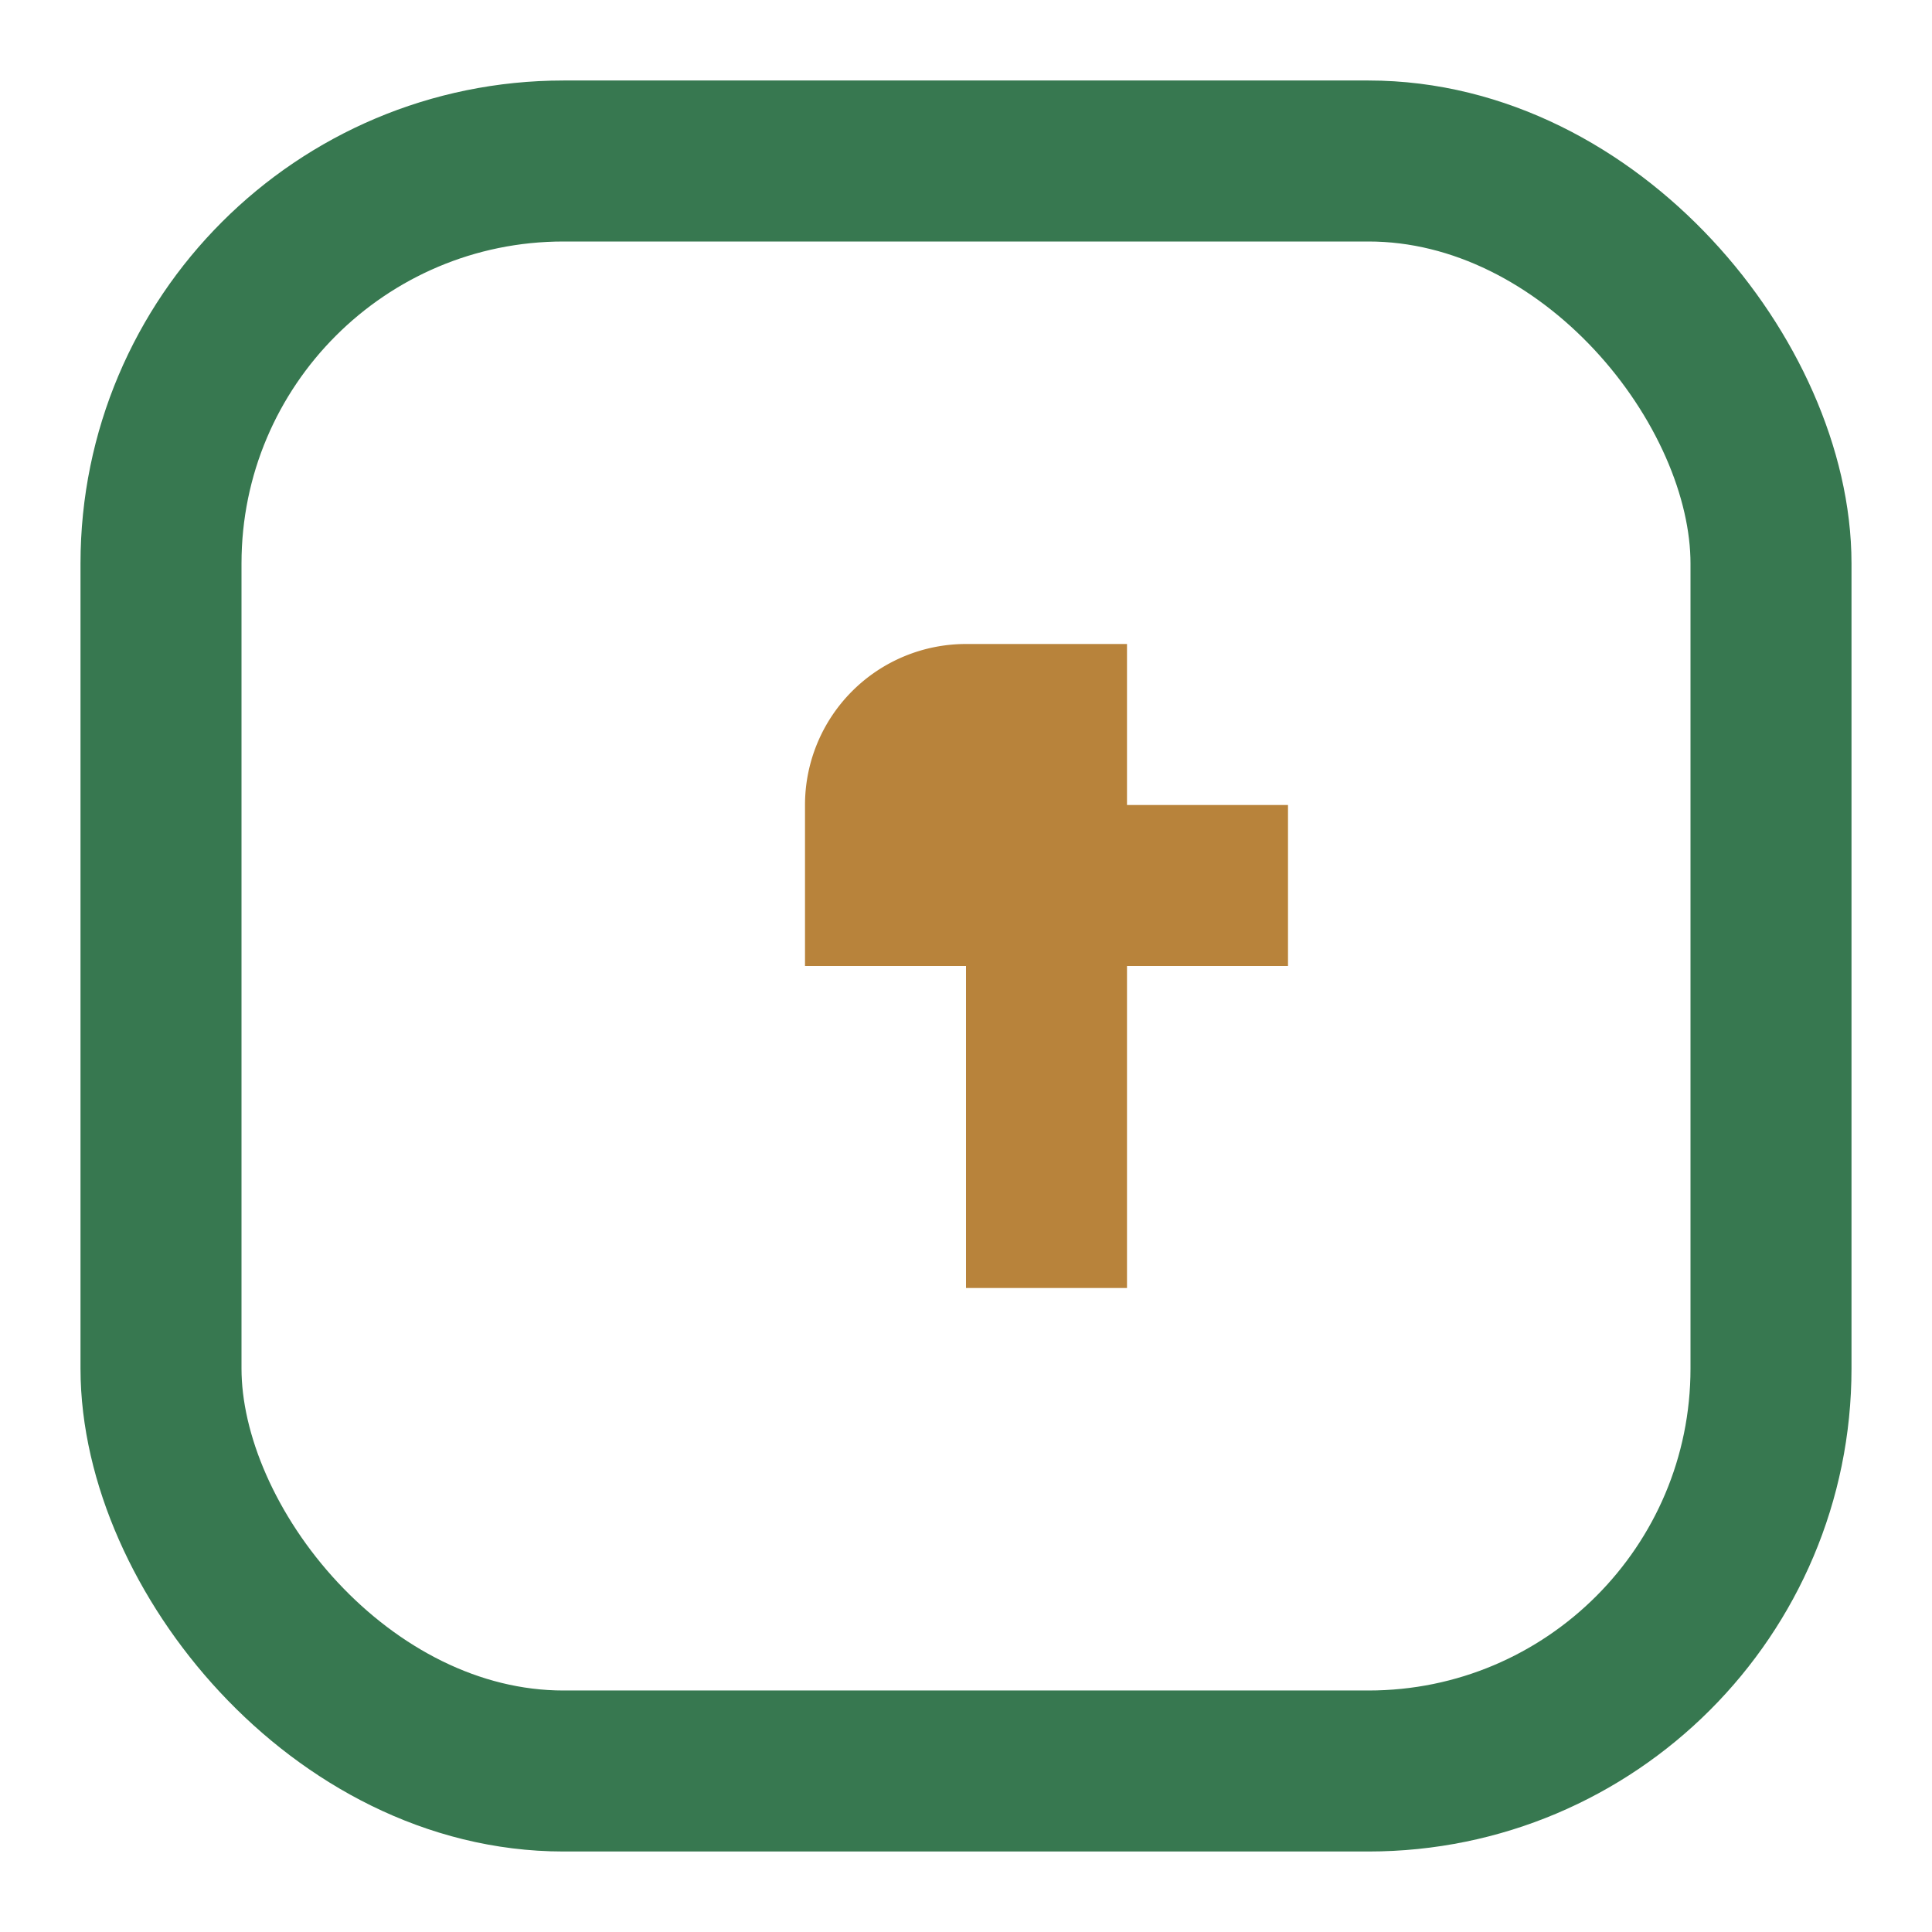 <?xml version="1.0" encoding="UTF-8"?>
<svg xmlns="http://www.w3.org/2000/svg" width="24" height="24" viewBox="0 0 24 24"><rect x="2" y="2" width="20" height="20" rx="5" fill="none" stroke="#377850" stroke-width="2"/><path d="M14 8h-2a2 2 0 0 0-2 2v2h2v4h2v-4h2v-2h-2z" fill="#B8833B"/></svg>